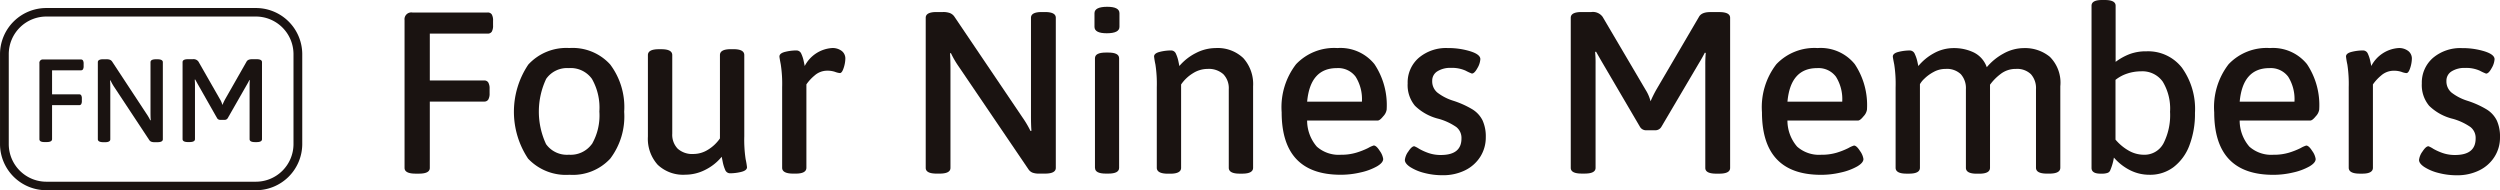 <svg viewBox="0 0 184 14" xmlns="http://www.w3.org/2000/svg"><g fill="#1a1311"><path d="m29.775 12.355v-10.878a.5.5 0 0 1 .574-.557h5.541a.344.344 0 0 1 .305.144.869.869 0 0 1 .094.464v.338a.872.872 0 0 1 -.094.465.341.341 0 0 1 -.305.143h-4.256v3.448h4a.338.338 0 0 1 .3.144.853.853 0 0 1 .1.464v.338a.855.855 0 0 1 -.1.465.338.338 0 0 1 -.3.143h-4v4.882q0 .423-.8.422h-.261q-.796-.003-.798-.425z"/><path d="m38.866 11.674a6.227 6.227 0 0 1 .017-6.922 3.8 3.8 0 0 1 3.024-1.217 3.734 3.734 0 0 1 3 1.207 5.216 5.216 0 0 1 1.033 3.483 5.14 5.14 0 0 1 -1.025 3.449 3.749 3.749 0 0 1 -3 1.19 3.828 3.828 0 0 1 -3.049-1.19zm4.7-1.069a4.22 4.22 0 0 0 .547-2.4 4.264 4.264 0 0 0 -.547-2.4 1.919 1.919 0 0 0 -1.7-.792 1.879 1.879 0 0 0 -1.668.792 5.664 5.664 0 0 0 -.01 4.8 1.883 1.883 0 0 0 1.678.782 1.924 1.924 0 0 0 1.692-.782z"/><path d="m48.407 12.127a2.85 2.85 0 0 1 -.721-2.076v-5.994q0-.434.8-.434h.192q.8 0 .8.434v5.786a1.477 1.477 0 0 0 .4 1.1 1.6 1.6 0 0 0 1.164.39 2.028 2.028 0 0 0 1.077-.321 2.886 2.886 0 0 0 .869-.825v-6.133q0-.434.8-.434h.191q.8 0 .8.434v5.976a9.606 9.606 0 0 0 .1 1.686 5.427 5.427 0 0 1 .1.59c0 .163-.144.278-.434.348a3.478 3.478 0 0 1 -.8.1.384.384 0 0 1 -.375-.261 2.778 2.778 0 0 1 -.173-.556c-.04-.2-.067-.329-.079-.4a3.691 3.691 0 0 1 -1.215.965 3.246 3.246 0 0 1 -1.459.356 2.722 2.722 0 0 1 -2.037-.731z"/><path d="m57.566 12.343v-5.924a9.392 9.392 0 0 0 -.1-1.667q-.1-.522-.1-.591c0-.163.145-.278.435-.348a3.478 3.478 0 0 1 .8-.1.386.386 0 0 1 .374.242 2.469 2.469 0 0 1 .173.521c.041.186.066.313.079.383a2.454 2.454 0 0 1 1.98-1.321 1.1 1.1 0 0 1 .759.224.7.7 0 0 1 .252.538 2.312 2.312 0 0 1 -.122.694c-.082.255-.174.383-.278.383a1.288 1.288 0 0 1 -.356-.087 1.72 1.72 0 0 0 -.565-.087 1.393 1.393 0 0 0 -.946.356 3.23 3.23 0 0 0 -.6.652v6.132q0 .435-.782.434h-.19q-.813 0-.813-.434z"/><path d="m68.133 12.355v-11.047q0-.423.8-.422h.469a1.429 1.429 0 0 1 .512.076.718.718 0 0 1 .34.279l5 7.4a7.519 7.519 0 0 1 .591 1l.07-.017q-.036-.389-.035-1.148v-7.168q0-.423.8-.422h.227q.8 0 .8.422v11.047q0 .423-.8.422h-.435a1.324 1.324 0 0 1 -.469-.067.648.648 0 0 1 -.3-.237l-5.124-7.55a6.844 6.844 0 0 1 -.591-1.013l-.069.017c.023.26.034.642.035 1.148v7.28q0 .423-.8.422h-.225q-.795 0-.796-.422z"/><path d="m80.554 1.974v-1q0-.473.938-.474.9 0 .9.474v1q0 .474-.938.474-.9-.001-.9-.474zm.035 10.381v-8.065q0-.422.8-.422h.177q.8 0 .8.422v8.065q0 .423-.8.422h-.173q-.8 0-.8-.422z"/><path d="m85.14 12.343v-5.924a9.392 9.392 0 0 0 -.1-1.667 5.774 5.774 0 0 1 -.1-.591c0-.163.146-.278.435-.348a3.478 3.478 0 0 1 .8-.1.383.383 0 0 1 .373.242 2.515 2.515 0 0 1 .175.521c.04.186.065.313.077.383a3.916 3.916 0 0 1 1.234-.964 3.19 3.19 0 0 1 1.432-.357 2.726 2.726 0 0 1 2.041.738 2.851 2.851 0 0 1 .721 2.076v5.994q0 .435-.8.434h-.19q-.8 0-.8-.434v-5.784a1.477 1.477 0 0 0 -.4-1.1 1.6 1.6 0 0 0 -1.164-.39 2.014 2.014 0 0 0 -1.076.321 2.851 2.851 0 0 0 -.869.825v6.132q0 .435-.8.434h-.19q-.8-.007-.799-.441z"/><path d="m94.33 8.262a5.174 5.174 0 0 1 1.06-3.535 3.861 3.861 0 0 1 3.04-1.19 3.216 3.216 0 0 1 2.728 1.182 5.426 5.426 0 0 1 .9 3.352.91.91 0 0 1 -.252.487c-.167.208-.3.313-.408.313h-5.194a2.95 2.95 0 0 0 .712 1.919 2.426 2.426 0 0 0 1.772.6 3.826 3.826 0 0 0 1.16-.161 5.534 5.534 0 0 0 .852-.338 1.893 1.893 0 0 1 .408-.183c.128 0 .275.133.443.4a1.323 1.323 0 0 1 .252.59c0 .185-.153.368-.461.547a4.335 4.335 0 0 1 -1.19.443 6.323 6.323 0 0 1 -1.476.174q-4.345 0-4.346-4.6zm5.907-.781a3.1 3.1 0 0 0 -.461-1.833 1.6 1.6 0 0 0 -1.38-.635q-1.963 0-2.19 2.468z"/><path d="m104.822 12.727a3.532 3.532 0 0 1 -1.033-.434c-.261-.174-.392-.348-.391-.521a1.282 1.282 0 0 1 .252-.617c.168-.26.315-.391.443-.391a1.885 1.885 0 0 1 .347.183 4.073 4.073 0 0 0 .713.321 2.749 2.749 0 0 0 .9.139q1.511 0 1.511-1.216a1.019 1.019 0 0 0 -.382-.843 4.347 4.347 0 0 0 -1.285-.6 3.762 3.762 0 0 1 -1.755-.963 2.365 2.365 0 0 1 -.538-1.642 2.393 2.393 0 0 1 .816-1.885 3.108 3.108 0 0 1 2.137-.721 5.494 5.494 0 0 1 1.651.235c.5.157.746.351.746.582a1.471 1.471 0 0 1 -.217.659q-.218.4-.408.4a3.987 3.987 0 0 1 -.469-.217 2.444 2.444 0 0 0 -1.077-.2 1.769 1.769 0 0 0 -.991.252.8.8 0 0 0 -.381.7 1.074 1.074 0 0 0 .373.86 3.7 3.7 0 0 0 1.155.6 6.724 6.724 0 0 1 1.433.642 2 2 0 0 1 .747.817 2.839 2.839 0 0 1 .235 1.233 2.641 2.641 0 0 1 -.408 1.441 2.745 2.745 0 0 1 -1.13 1 3.636 3.636 0 0 1 -1.624.355 5.232 5.232 0 0 1 -1.37-.169z"/><path d="m120.7 9.331-2.814-4.8q-.1-.169-.417-.727l-.069.018a8.351 8.351 0 0 1 .034.895v7.636q0 .423-.8.422h-.226q-.8 0-.8-.422v-11.045q0-.423.8-.422h.712a.886.886 0 0 1 .834.355l3.162 5.37a2.921 2.921 0 0 1 .365.845 8.525 8.525 0 0 1 .435-.875l3.126-5.336c.128-.237.4-.355.834-.355h.661q.8 0 .8.422v11.047q0 .423-.8.422h-.227q-.8 0-.8-.422v-7.551a8.981 8.981 0 0 1 .034-.913l-.069-.017c-.139.27-.277.518-.417.743l-2.78 4.713a.513.513 0 0 1 -.469.254h-.643a.516.516 0 0 1 -.466-.257z"/><path d="m129.681 8.262a5.169 5.169 0 0 1 1.059-3.535 3.863 3.863 0 0 1 3.041-1.19 3.222 3.222 0 0 1 2.728 1.182 5.426 5.426 0 0 1 .9 3.352.91.91 0 0 1 -.252.487c-.168.208-.3.313-.408.313h-5.194a2.945 2.945 0 0 0 .712 1.919 2.426 2.426 0 0 0 1.772.6 3.856 3.856 0 0 0 1.155-.156 5.534 5.534 0 0 0 .852-.338 1.907 1.907 0 0 1 .407-.183c.129 0 .275.133.444.4a1.323 1.323 0 0 1 .252.59c0 .185-.154.368-.461.547a4.335 4.335 0 0 1 -1.19.443 6.324 6.324 0 0 1 -1.476.174q-4.34-.005-4.341-4.605zm5.907-.781a3.1 3.1 0 0 0 -.461-1.833 1.6 1.6 0 0 0 -1.381-.635q-1.964 0-2.189 2.468z"/><path d="m150.866 4.179a2.681 2.681 0 0 1 .773 2.17v5.994q0 .435-.8.434h-.19q-.8 0-.8-.434v-5.781a1.532 1.532 0 0 0 -.373-1.1 1.455 1.455 0 0 0 -1.1-.39 1.8 1.8 0 0 0 -1.13.373 3.75 3.75 0 0 0 -.781.79v6.115q0 .435-.8.434h-.174q-.8 0-.8-.434v-5.788a1.541 1.541 0 0 0 -.373-1.1 1.479 1.479 0 0 0 -1.121-.39 1.8 1.8 0 0 0 -.9.234 2.914 2.914 0 0 0 -.678.5 1.633 1.633 0 0 0 -.312.39v6.15q0 .435-.8.434h-.19q-.8 0-.8-.434v-5.925a9.392 9.392 0 0 0 -.1-1.667c-.069-.348-.105-.545-.105-.591 0-.163.146-.278.435-.348a3.478 3.478 0 0 1 .8-.1.4.4 0 0 1 .382.259 2.625 2.625 0 0 1 .183.531c.04.179.066.3.077.356a3.906 3.906 0 0 1 1.138-.939 2.989 2.989 0 0 1 1.469-.382 3.346 3.346 0 0 1 1.476.321 1.913 1.913 0 0 1 .955 1.086 4.241 4.241 0 0 1 1.234-1.007 3.11 3.11 0 0 1 1.511-.4 2.87 2.87 0 0 1 1.894.639z"/><path d="m156.79 12.536a3.9 3.9 0 0 1 -1.207-.939 3.89 3.89 0 0 1 -.261.914.335.335 0 0 1 -.2.211 1.21 1.21 0 0 1 -.425.059h-.1c-.44 0-.66-.14-.66-.423v-11.935q0-.424.782-.423h.191q.8 0 .8.423v4.13a4.309 4.309 0 0 1 1.042-.576 3.452 3.452 0 0 1 1.234-.2 3.155 3.155 0 0 1 2.6 1.2 5.2 5.2 0 0 1 .964 3.334 6.485 6.485 0 0 1 -.408 2.386 3.6 3.6 0 0 1 -1.165 1.6 2.847 2.847 0 0 1 -1.763.566 3.144 3.144 0 0 1 -1.424-.327zm2.432-1.963a4.57 4.57 0 0 0 .494-2.344 3.822 3.822 0 0 0 -.538-2.218 1.832 1.832 0 0 0 -1.6-.761 3.251 3.251 0 0 0 -1 .16 2.78 2.78 0 0 0 -.877.467v4.4a3.613 3.613 0 0 0 .99.82 2.256 2.256 0 0 0 1.094.292 1.579 1.579 0 0 0 1.437-.819z"/><path d="m162.966 8.262a5.169 5.169 0 0 1 1.059-3.535 3.859 3.859 0 0 1 3.041-1.19 3.218 3.218 0 0 1 2.727 1.182 5.426 5.426 0 0 1 .9 3.352.91.91 0 0 1 -.252.487c-.168.208-.3.313-.408.313h-5.194a2.945 2.945 0 0 0 .712 1.919 2.426 2.426 0 0 0 1.772.6 3.856 3.856 0 0 0 1.155-.156 5.534 5.534 0 0 0 .852-.338 1.907 1.907 0 0 1 .407-.183c.129 0 .275.133.444.4a1.334 1.334 0 0 1 .252.59c0 .185-.154.368-.461.547a4.368 4.368 0 0 1 -1.19.443 6.324 6.324 0 0 1 -1.476.174q-4.34-.005-4.34-4.605zm5.907-.781a3.1 3.1 0 0 0 -.461-1.833 1.6 1.6 0 0 0 -1.381-.635q-1.963 0-2.189 2.468z"/><path d="m172.866 12.343v-5.924a9.486 9.486 0 0 0 -.1-1.667 5.468 5.468 0 0 1 -.1-.591c0-.163.144-.278.434-.348a3.478 3.478 0 0 1 .8-.1.386.386 0 0 1 .375.242 2.59 2.59 0 0 1 .173.521c.04.186.066.313.078.383a2.453 2.453 0 0 1 1.981-1.321 1.1 1.1 0 0 1 .755.227.7.7 0 0 1 .252.538 2.342 2.342 0 0 1 -.121.694c-.082.255-.175.382-.279.383a1.288 1.288 0 0 1 -.356-.087 1.72 1.72 0 0 0 -.565-.087 1.4 1.4 0 0 0 -.946.356 3.287 3.287 0 0 0 -.6.652v6.132q0 .435-.782.434h-.191q-.808-.003-.808-.437z"/><path d="m179.466 12.727a3.505 3.505 0 0 1 -1.033-.434q-.392-.261-.392-.521a1.292 1.292 0 0 1 .252-.617c.169-.26.316-.391.444-.391a1.909 1.909 0 0 1 .346.183 4.073 4.073 0 0 0 .713.321 2.749 2.749 0 0 0 .9.139q1.511 0 1.511-1.216a1.016 1.016 0 0 0 -.383-.843 4.355 4.355 0 0 0 -1.284-.6 3.762 3.762 0 0 1 -1.755-.963 2.366 2.366 0 0 1 -.539-1.642 2.4 2.4 0 0 1 .82-1.881 3.114 3.114 0 0 1 2.137-.721 5.494 5.494 0 0 1 1.651.235q.745.236.746.582a1.47 1.47 0 0 1 -.217.659c-.144.267-.281.4-.408.4a3.986 3.986 0 0 1 -.469-.217 2.44 2.44 0 0 0 -1.076-.2 1.774 1.774 0 0 0 -.992.252.8.8 0 0 0 -.381.7 1.079 1.079 0 0 0 .373.86 3.736 3.736 0 0 0 1.156.6 6.716 6.716 0 0 1 1.432.642 2 2 0 0 1 .748.817 2.838 2.838 0 0 1 .234 1.233 2.624 2.624 0 0 1 -.408 1.441 2.738 2.738 0 0 1 -1.13 1 3.636 3.636 0 0 1 -1.624.355 5.265 5.265 0 0 1 -1.372-.173z"/><path d="m18.801 14h-15.356a3.407 3.407 0 0 1 -3.444-3.36v-6.689a3.407 3.407 0 0 1 3.444-3.36h15.356a3.408 3.408 0 0 1 3.445 3.36v6.689a3.408 3.408 0 0 1 -3.445 3.36zm-15.356-12.783a2.772 2.772 0 0 0 -2.8 2.734v6.689a2.772 2.772 0 0 0 2.8 2.734h15.356a2.772 2.772 0 0 0 2.8-2.734v-6.689a2.773 2.773 0 0 0 -2.8-2.734z"/><path d="m2.901 10.245v-5.581a.25.25 0 0 1 .208-.286h0a.255.255 0 0 1 .078 0h2.768a.174.174 0 0 1 .153.073.471.471 0 0 1 .047.239v.174a.467.467 0 0 1 -.047.238.174.174 0 0 1 -.153.073h-2.123v1.768h1.994a.163.163 0 0 1 .151.074.447.447 0 0 1 .047.238v.171a.458.458 0 0 1 -.047.239.165.165 0 0 1 -.151.073h-1.994v2.5q0 .218-.4.217h-.131q-.4.009-.4-.21z"/><path d="m7.201 10.245v-5.668c0-.144.133-.217.4-.217h.235a.735.735 0 0 1 .255.039.363.363 0 0 1 .169.143l2.5 3.8a3.808 3.808 0 0 1 .3.511l.035-.009q-.018-.2-.018-.589v-3.675c0-.144.133-.217.4-.217h.108c.266 0 .4.073.4.217v5.668q0 .218-.4.217h-.217a.638.638 0 0 1 -.233-.035.324.324 0 0 1 -.148-.121l-2.559-3.874a3.466 3.466 0 0 1 -.294-.521l-.033.012c.011.132.017.329.017.589v3.735q0 .218-.4.217h-.117c-.264-.005-.4-.076-.4-.222z"/><path d="m15.975 8.691-1.4-2.465c-.035-.058-.1-.183-.208-.374l-.035.01a4.374 4.374 0 0 1 .018.458v3.918q0 .217-.4.217h-.113c-.266 0-.4-.072-.4-.217v-5.664c0-.144.133-.217.4-.217h.356a.44.44 0 0 1 .416.182l1.576 2.757a1.463 1.463 0 0 1 .183.433 4.648 4.648 0 0 1 .216-.45l1.561-2.74c.063-.121.2-.182.416-.182h.322c.266 0 .4.073.4.217v5.668q0 .217-.4.217h-.113c-.266 0-.4-.072-.4-.217v-3.871c0-.208.006-.364.017-.468l-.034-.009c-.069.139-.139.266-.208.381l-1.381 2.416a.255.255 0 0 1 -.235.13h-.32a.256.256 0 0 1 -.234-.13z"/></g></svg>